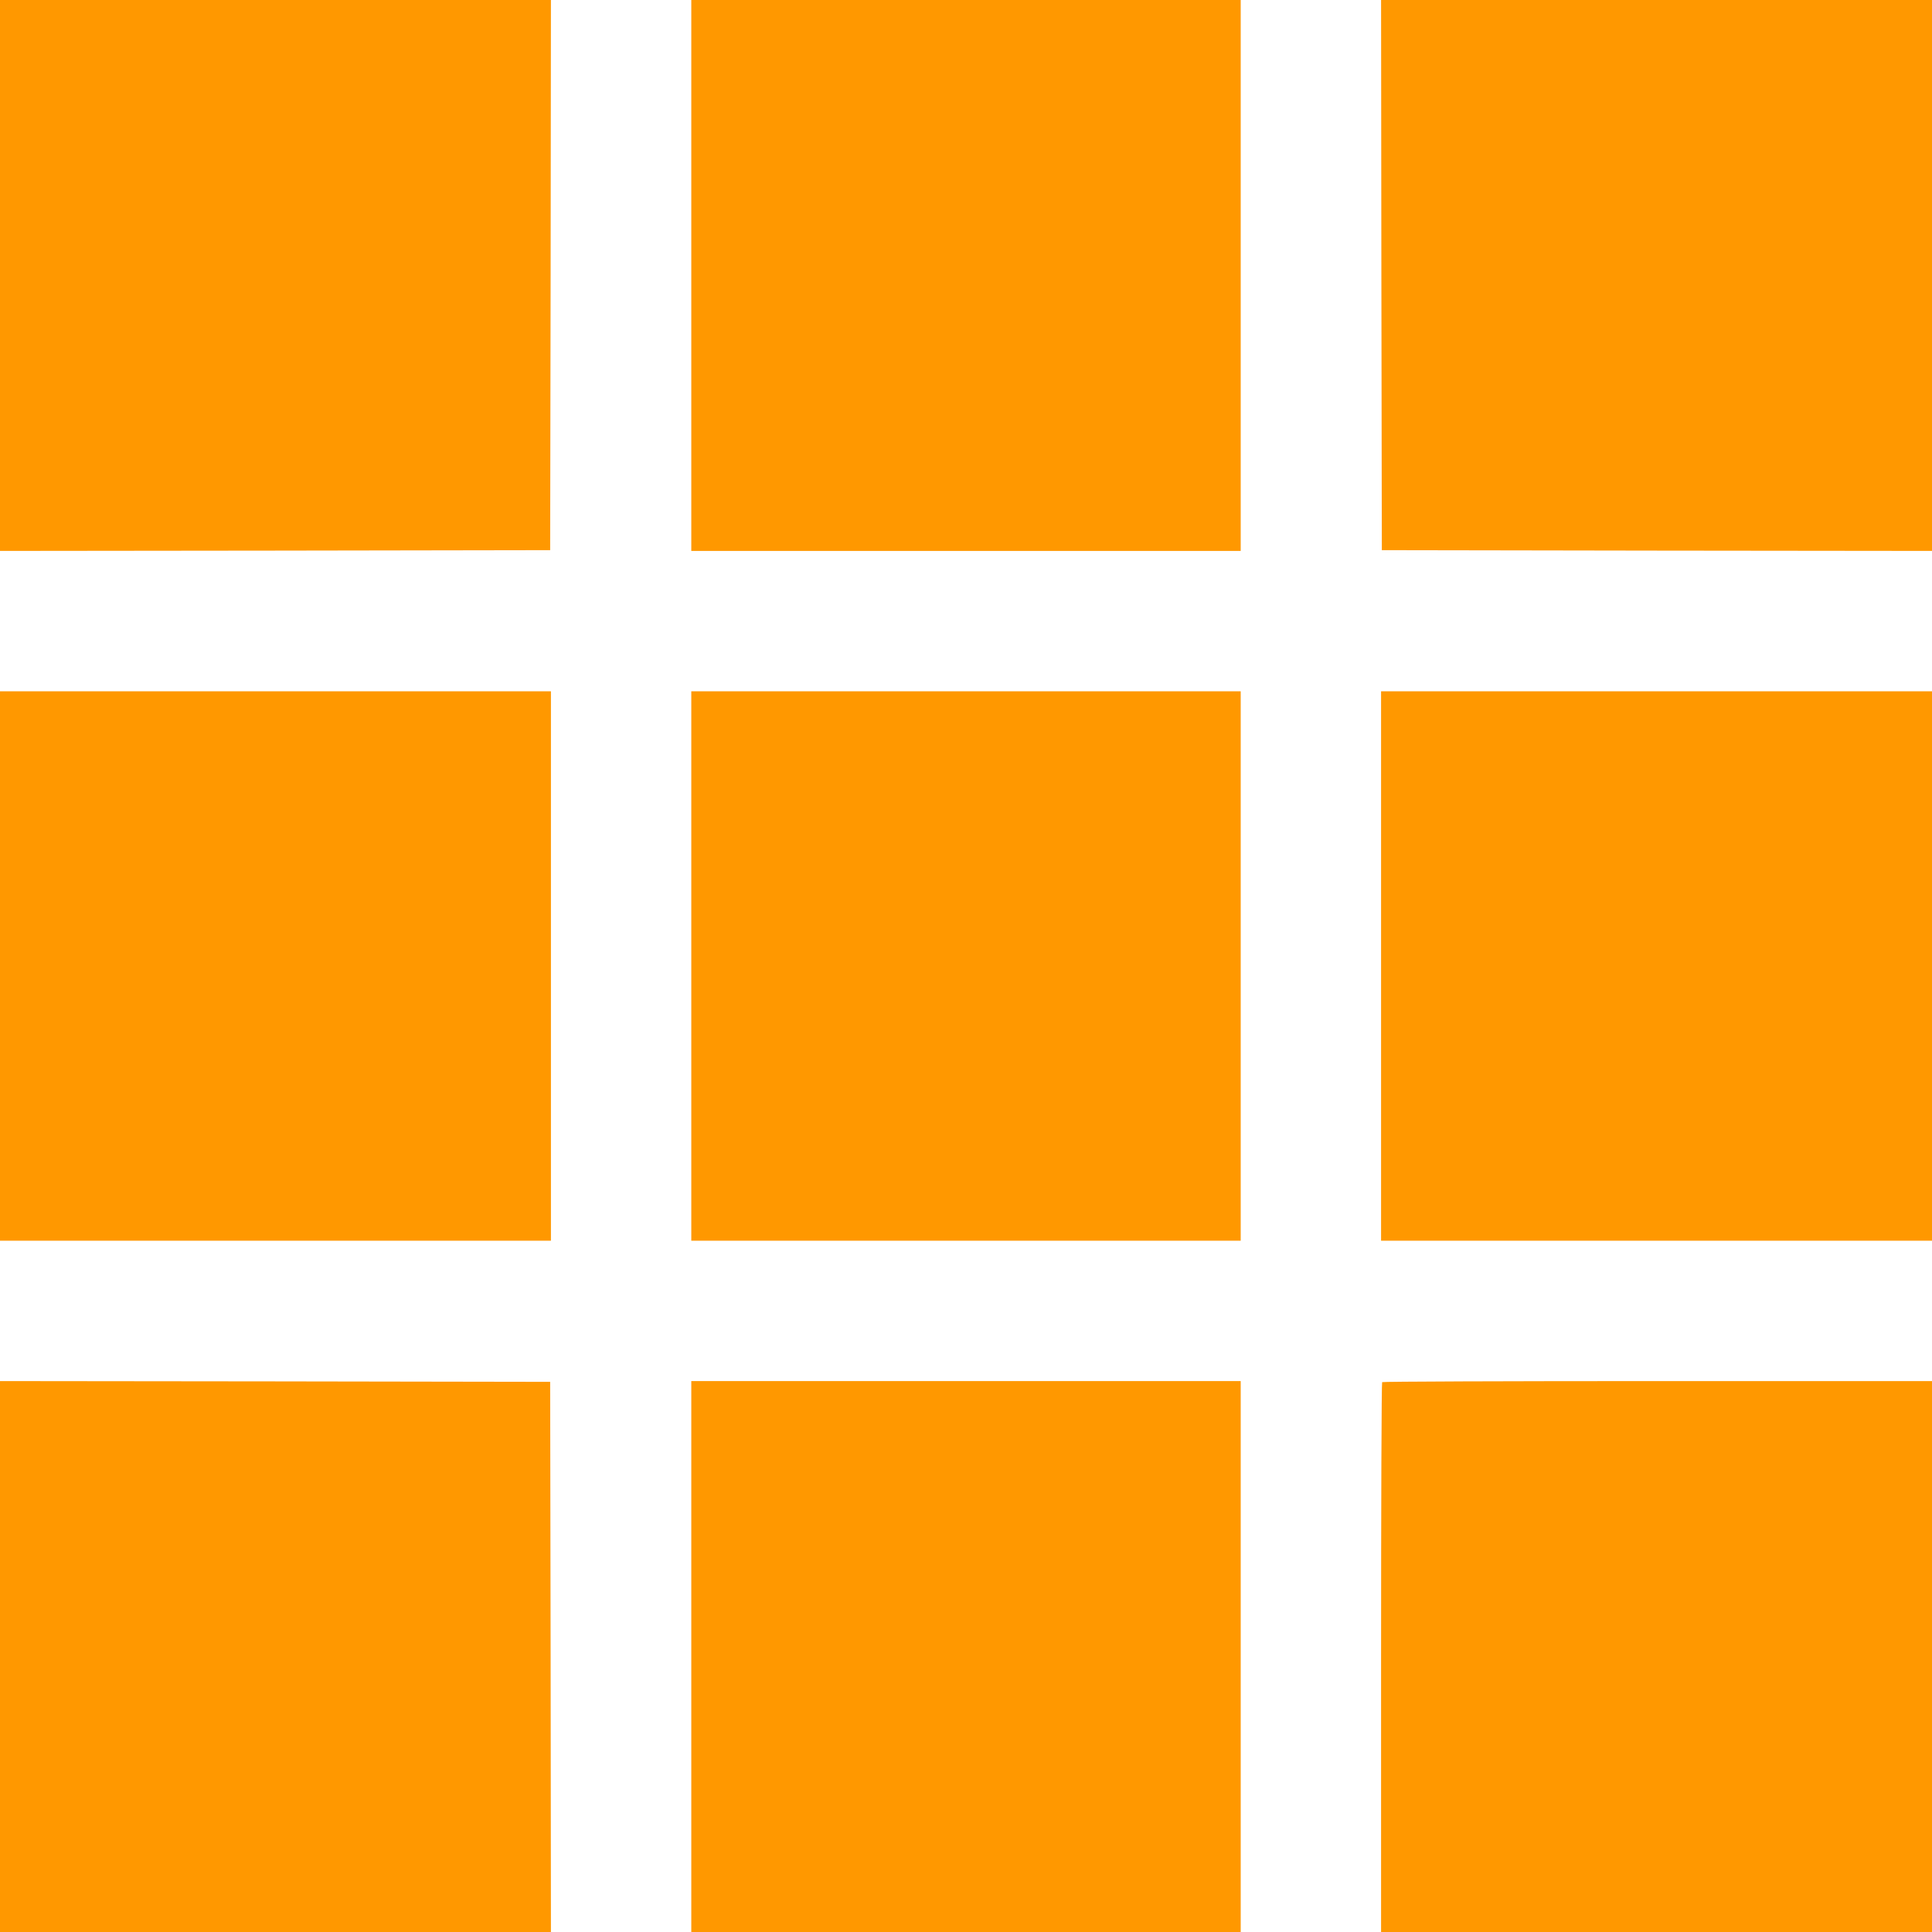 <?xml version="1.0" standalone="no"?>
<!DOCTYPE svg PUBLIC "-//W3C//DTD SVG 20010904//EN"
 "http://www.w3.org/TR/2001/REC-SVG-20010904/DTD/svg10.dtd">
<svg version="1.0" xmlns="http://www.w3.org/2000/svg"
 width="1280pt" height="1280pt" viewBox="0 0 1280 1280"
 preserveAspectRatio="xMidYMid meet">
<g transform="translate(0,1280) scale(0.1,-0.1)"
fill="#ff9800" stroke="none">
<path d="M0 10975 l0 -1825 1823 2 1822 3 3 1823 2 1822 -1825 0 -1825 0 0
-1825z"/>
<path d="M4580 10975 l0 -1825 1820 0 1820 0 0 1825 0 1825 -1820 0 -1820 0 0
-1825z"/>
<path d="M9152 10978 l3 -1823 1823 -3 1822 -2 0 1825 0 1825 -1825 0 -1825 0
2 -1822z"/>
<path d="M0 6400 l0 -1820 1825 0 1825 0 0 1820 0 1820 -1825 0 -1825 0 0
-1820z"/>
<path d="M4580 6400 l0 -1820 1820 0 1820 0 0 1820 0 1820 -1820 0 -1820 0 0
-1820z"/>
<path d="M9150 6400 l0 -1820 1825 0 1825 0 0 1820 0 1820 -1825 0 -1825 0 0
-1820z"/>
<path d="M0 1825 l0 -1825 1825 0 1825 0 -2 1823 -3 1822 -1822 3 -1823 2 0
-1825z"/>
<path d="M4580 1825 l0 -1825 1820 0 1820 0 0 1825 0 1825 -1820 0 -1820 0 0
-1825z"/>
<path d="M9157 3643 c-4 -3 -7 -825 -7 -1825 l0 -1818 1825 0 1825 0 0 1825 0
1825 -1818 0 c-1000 0 -1822 -3 -1825 -7z"/>
</g>
</svg>

